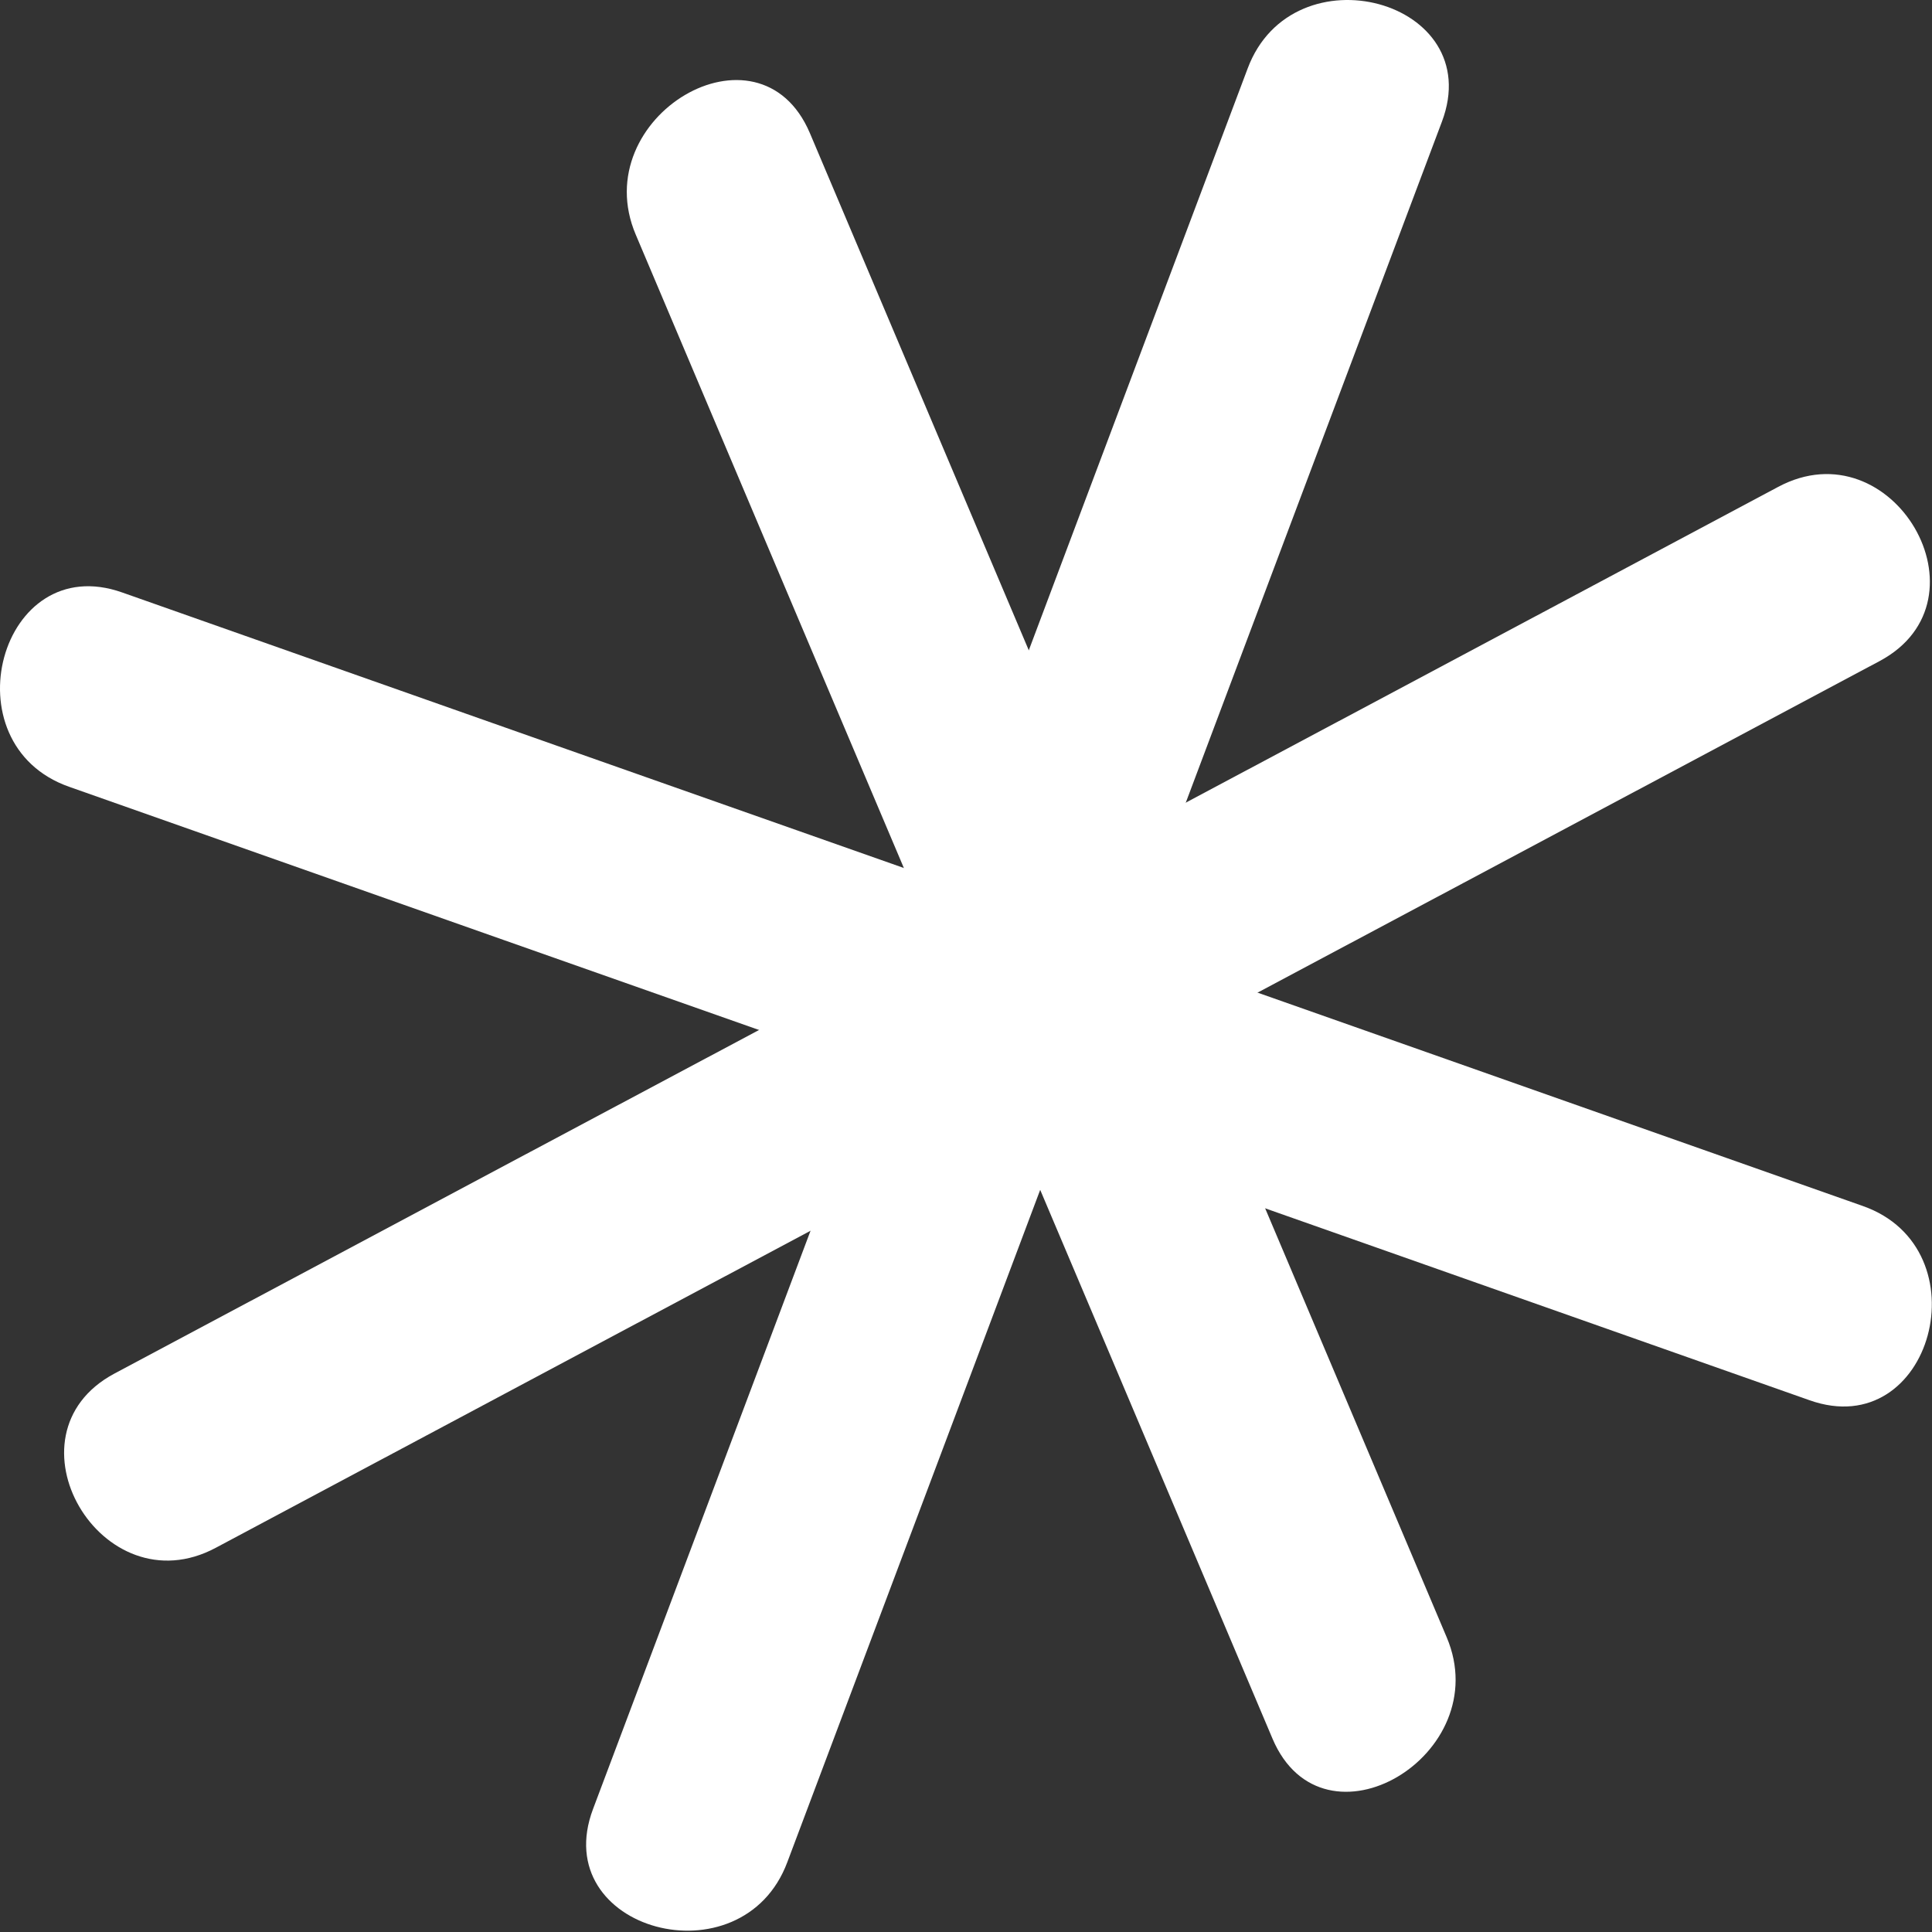 <svg width="254" height="254" viewBox="0 0 254 254" fill="none" xmlns="http://www.w3.org/2000/svg">
<rect x="0" y="0" width="254" height="254" fill="#333333" stroke="none"/>
<path d="M190.193 215.244C162.321 149.327 134.344 83.41 106.472 17.493C99.796 1.809 77.011 15.373 83.581 30.846C111.453 96.763 139.431 162.68 167.302 228.597C173.979 244.282 196.764 230.717 190.193 215.244Z" fill="white"/>
<path d="M233.765 64.017C160.853 102.91 87.942 141.697 15.03 180.591C-0.018 188.645 13.335 211.536 28.383 203.481C101.295 164.588 174.206 125.801 247.118 86.908C262.166 78.853 248.813 55.963 233.765 64.017Z" fill="white"/>
<path d="M103.511 244.812C132.231 168.509 160.845 92.312 189.564 16.009C195.605 0.007 169.958 -6.882 164.024 9.015C135.304 85.318 106.691 161.514 77.971 237.817C71.931 253.82 97.577 260.708 103.511 244.812Z" fill="white"/>
<path d="M244.888 158.547C168.585 131.629 92.388 104.817 16.085 77.899C-0.023 72.176 -6.912 97.822 9.091 103.439C85.394 130.357 161.59 157.169 237.893 184.087C254.002 189.809 260.89 164.163 244.888 158.547Z" fill="white"/>
</svg>

